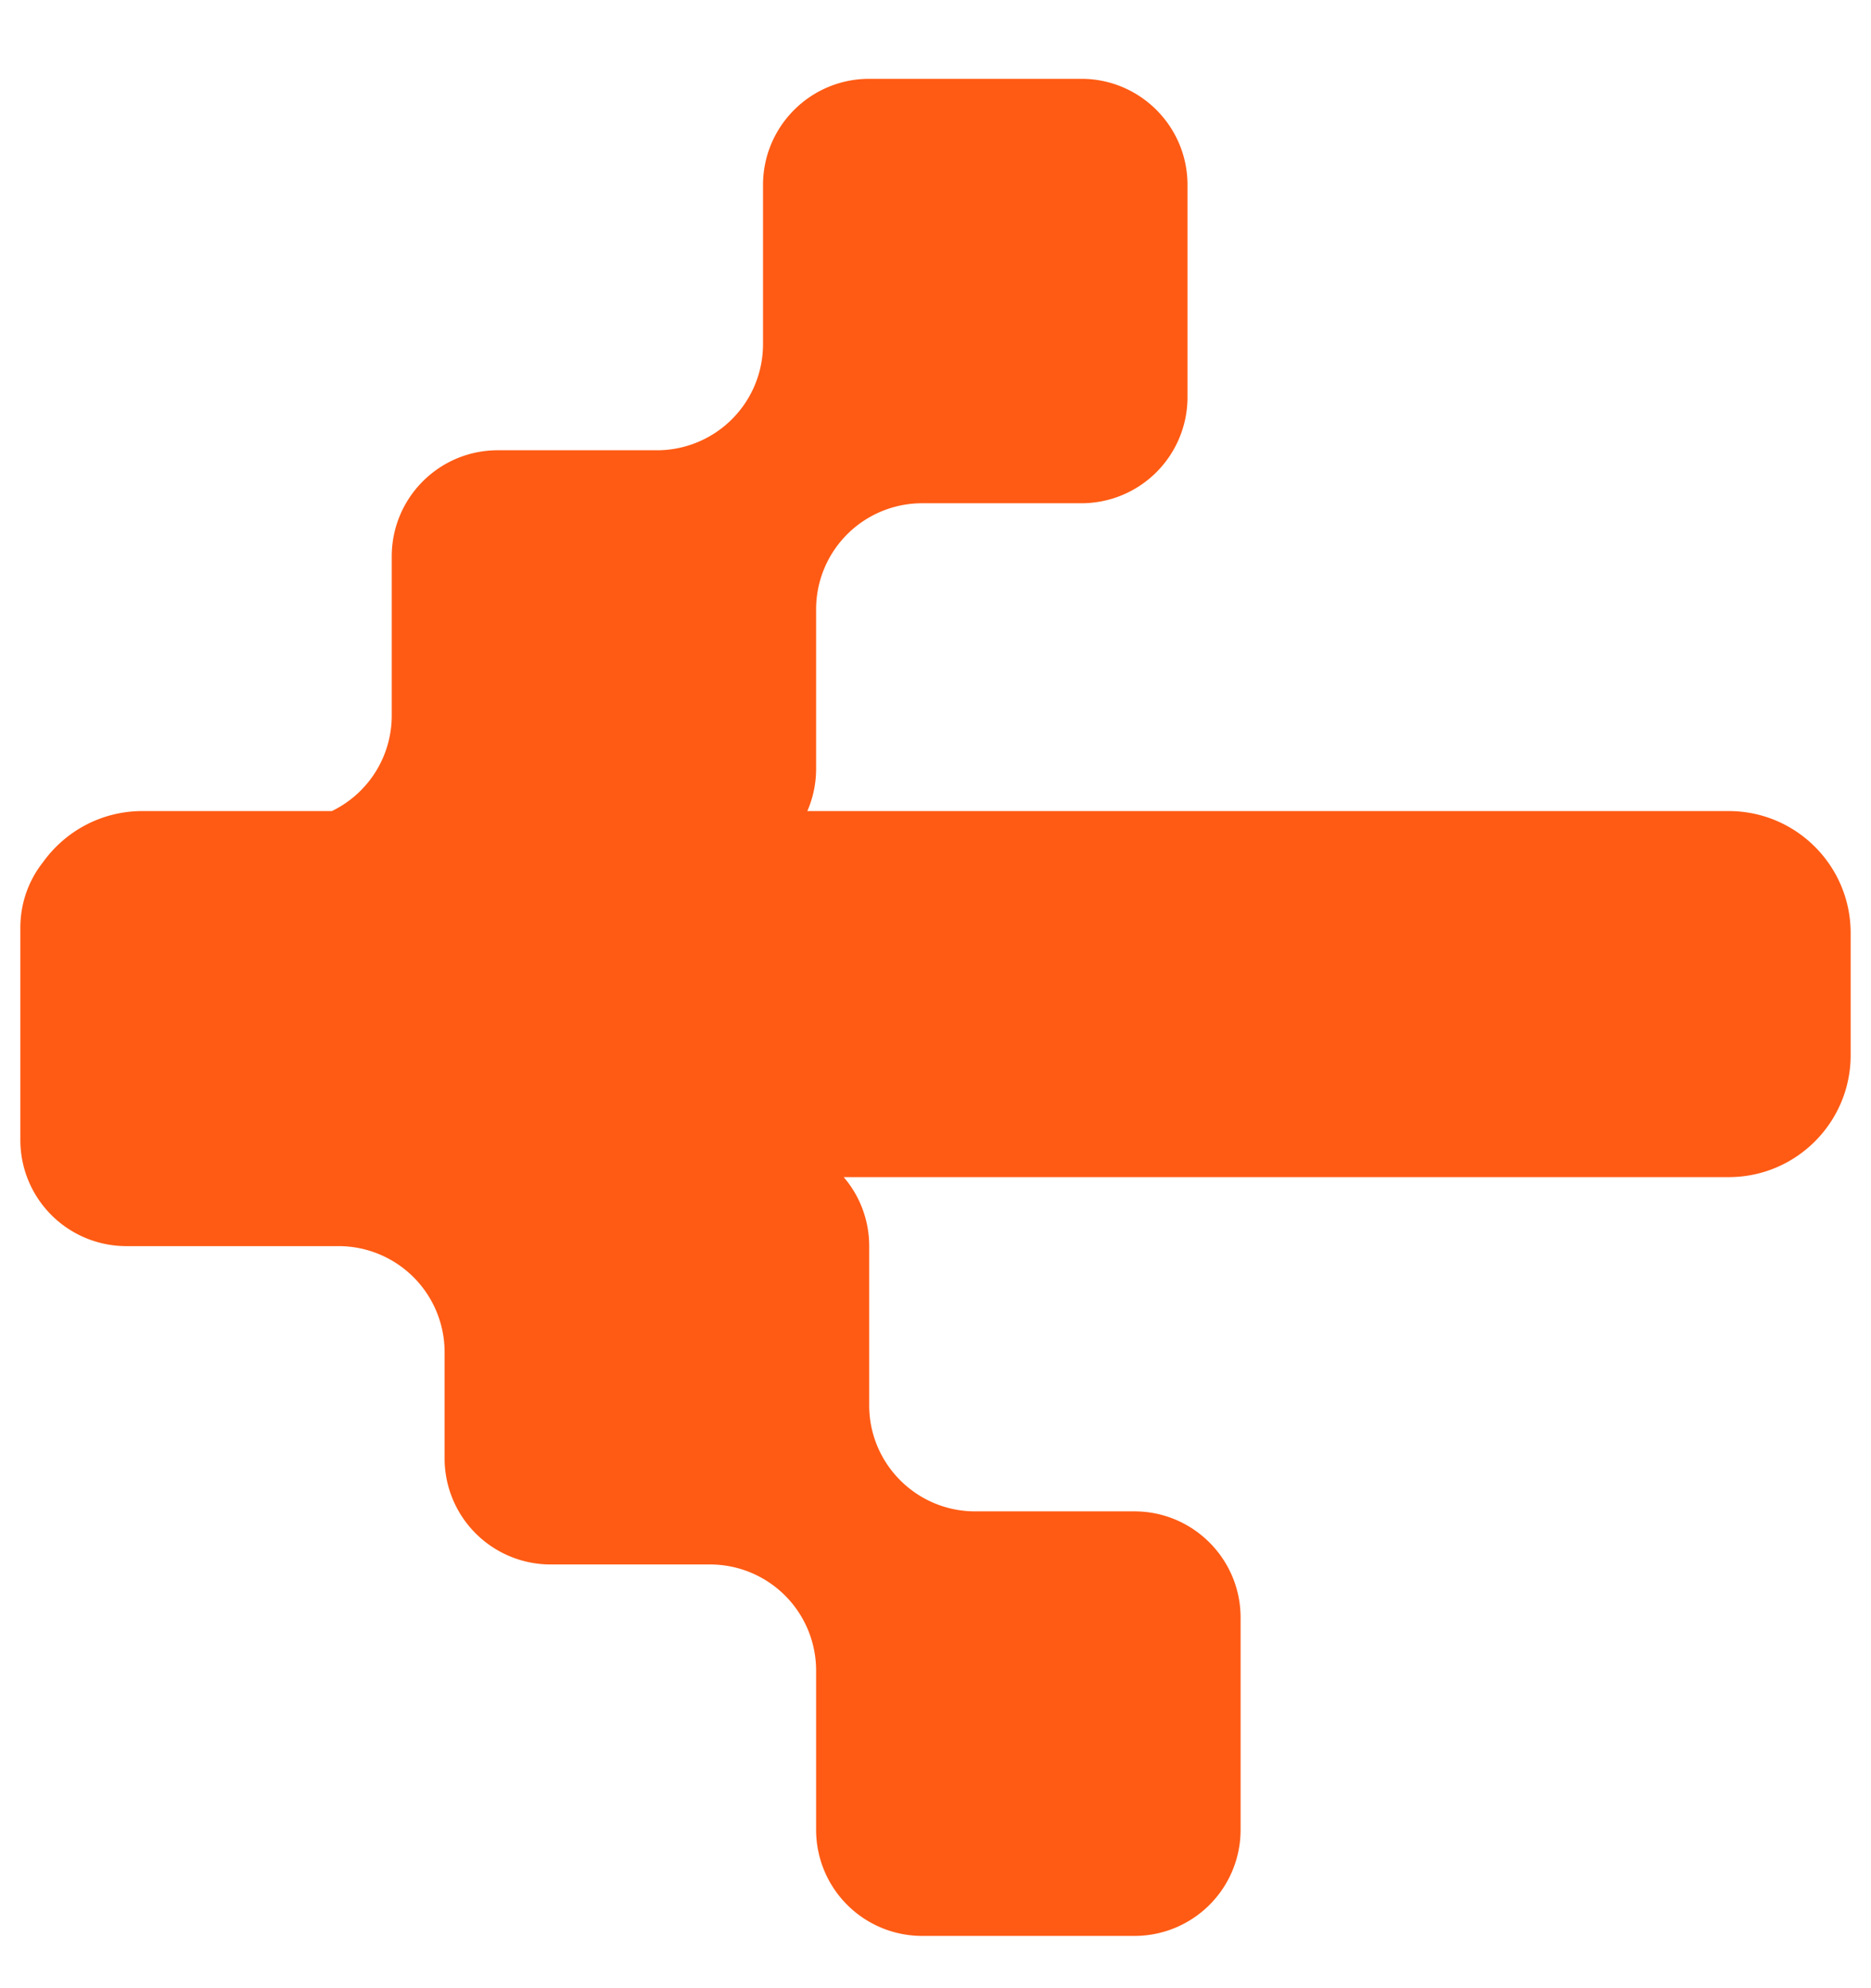 <svg xmlns="http://www.w3.org/2000/svg" fill="none" viewBox="0 0 16 17"><path fill="#FF5B14" d="M9.248.674c.5 0 .907.406.907.907v1.815a.907.907 0 0 1-.907.907H7.886a.907.907 0 0 0-.907.908v1.36a.905.905 0 0 1-.075.364h7.879c.576 0 1.043.467 1.043 1.043v1.044c0 .576-.467 1.043-1.043 1.043H7.215a.904.904 0 0 1 .218.59v1.361c0 .501.406.907.907.907h1.361c.501 0 .908.407.908.908v1.815a.907.907 0 0 1-.908.907H7.886a.907.907 0 0 1-.907-.907v-1.361a.907.907 0 0 0-.907-.908H4.71a.907.907 0 0 1-.908-.907v-.908a.907.907 0 0 0-.907-.907H1.081a.907.907 0 0 1-.907-.907V7.933c0-.212.072-.407.194-.561.19-.265.5-.437.85-.437h1.62a.907.907 0 0 0 .512-.817v-1.36c0-.502.406-.908.907-.908h1.361a.907.907 0 0 0 .907-.908v-1.36c0-.502.407-.908.908-.908h1.815Z"/></svg>